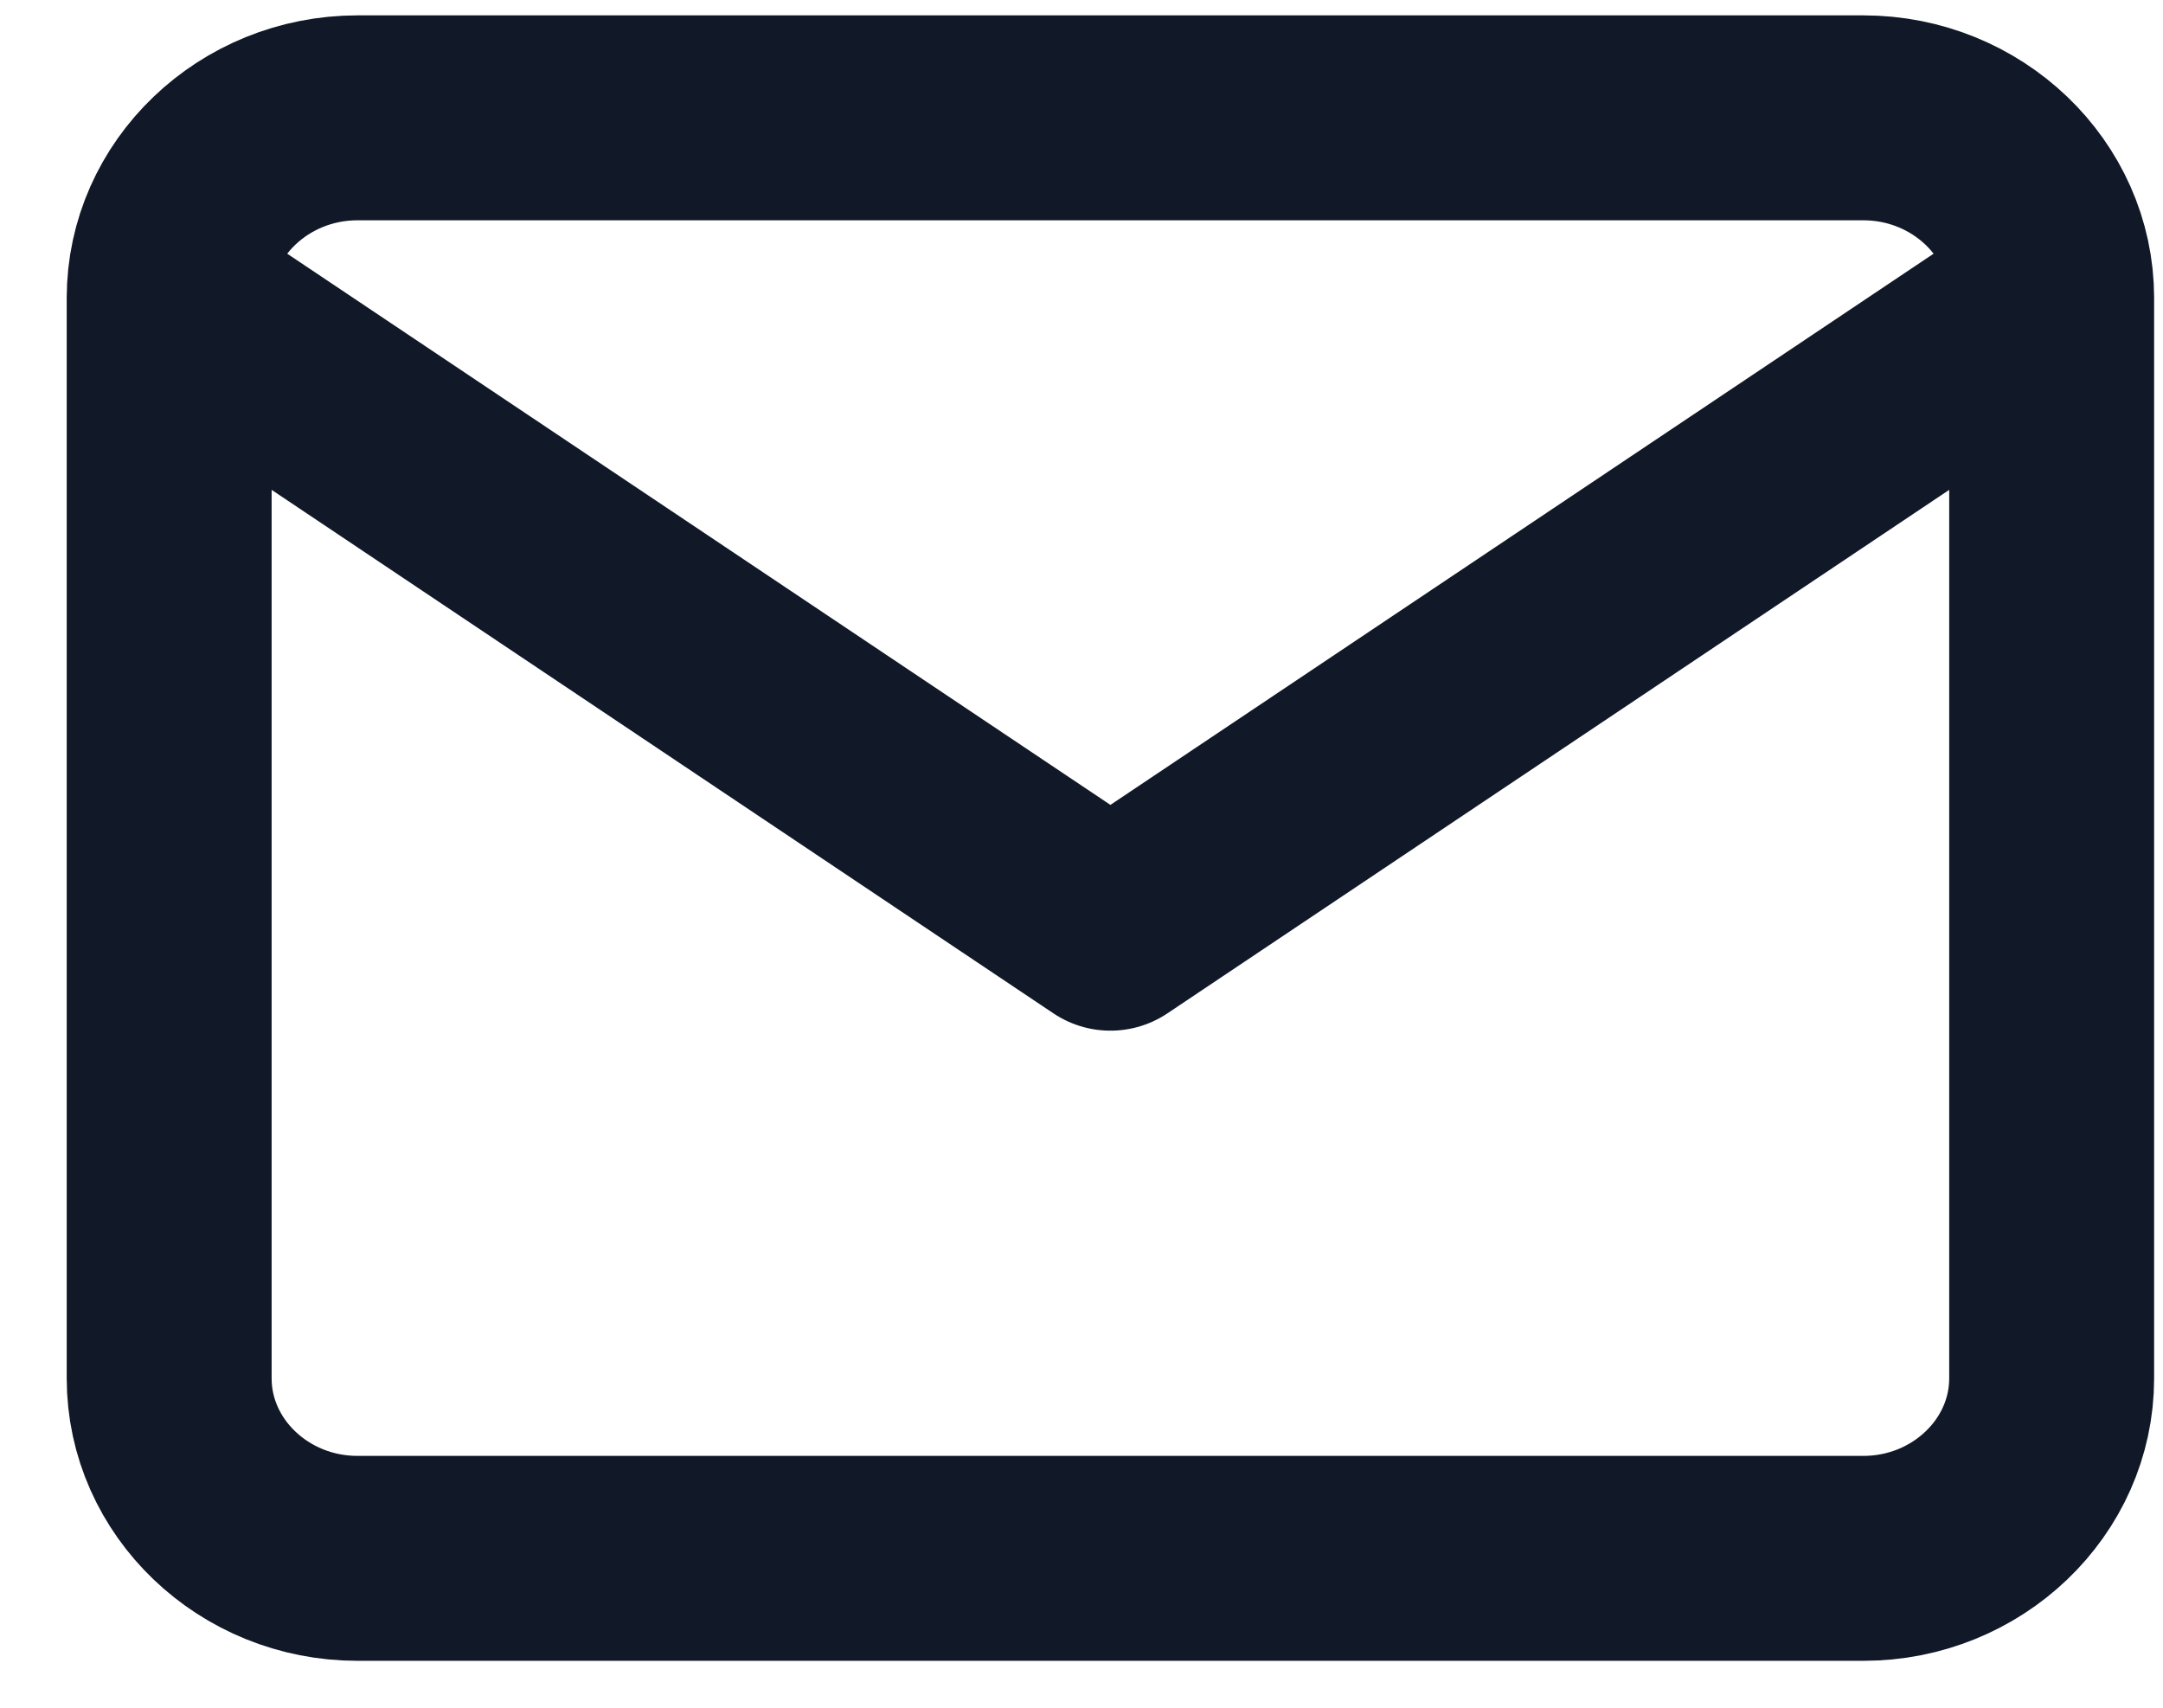 <svg width="19" height="15" viewBox="0 0 19 15" fill="none" xmlns="http://www.w3.org/2000/svg">
<path d="M18.022 2.617C18.022 1.747 17.278 1.035 16.368 1.035H3.14C2.23 1.035 1.486 1.747 1.486 2.617M18.022 2.617V12.107C18.022 12.977 17.278 13.688 16.368 13.688H3.14C2.23 13.688 1.486 12.977 1.486 12.107V2.617M18.022 2.617L9.754 8.153L1.486 2.617" stroke="#111827" stroke-width="1.8" stroke-linecap="round" stroke-linejoin="round"/>
</svg>
